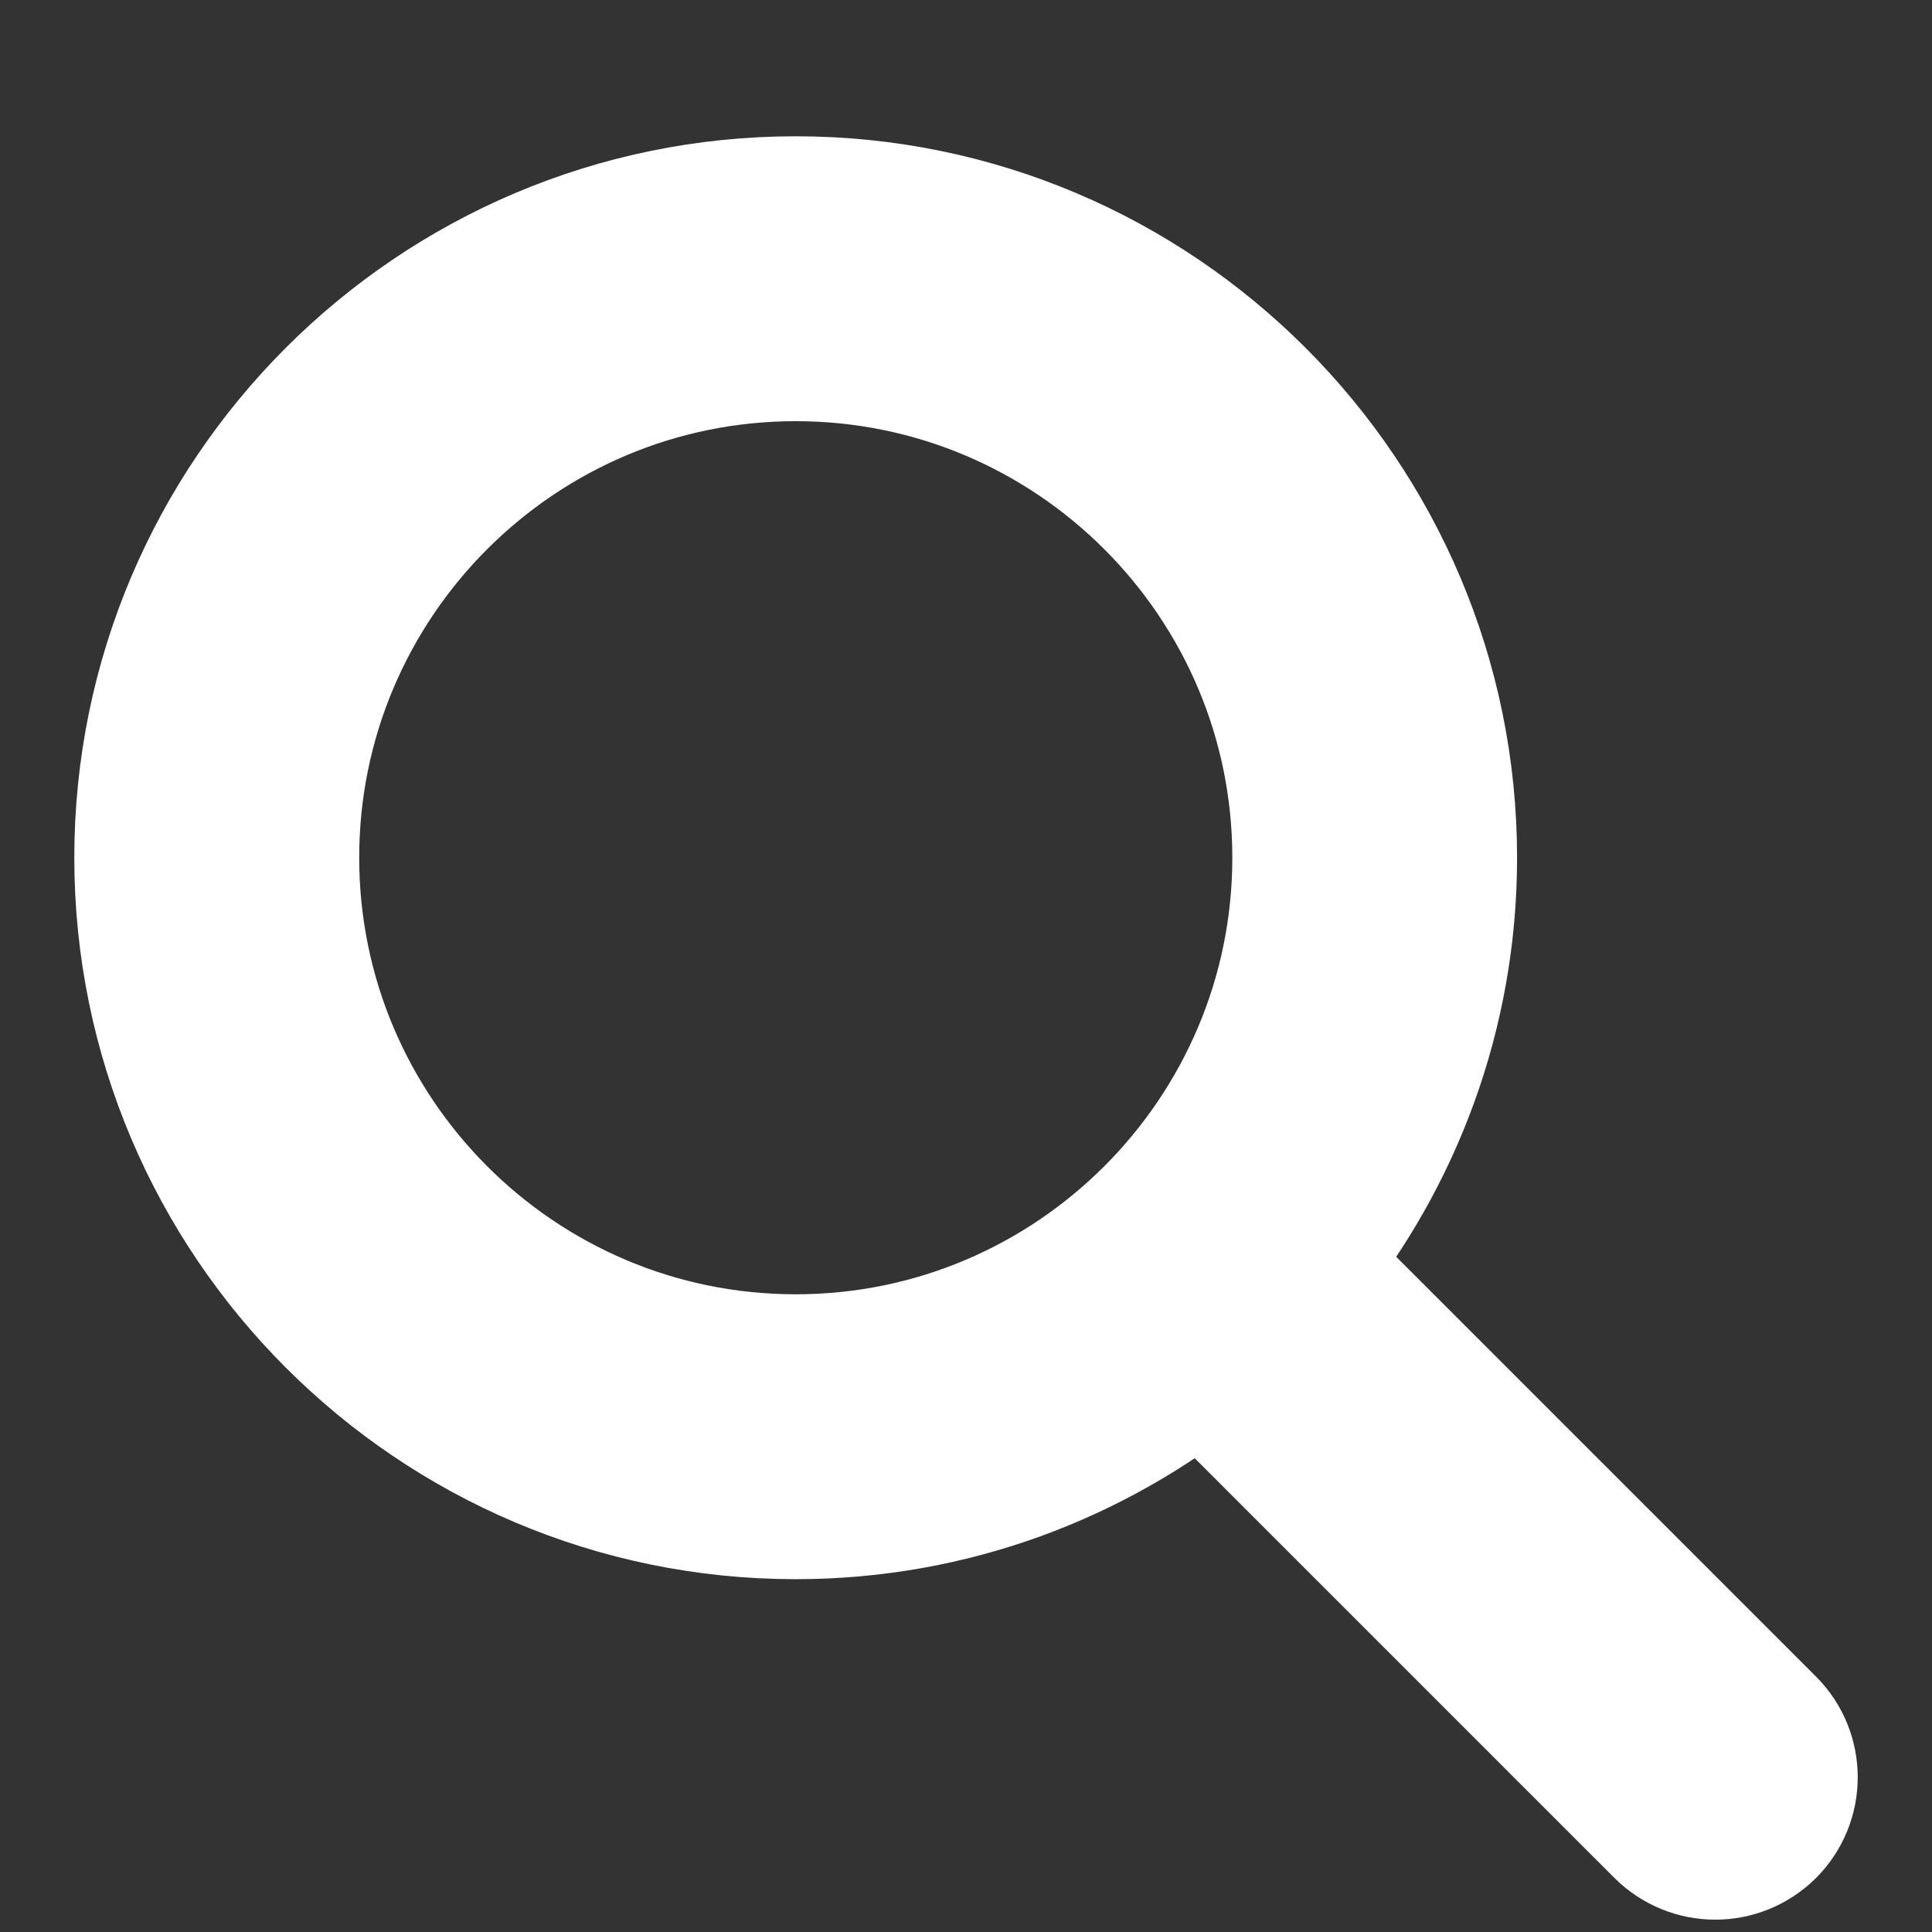 <?xml version="1.0" encoding="UTF-8"?> <svg xmlns="http://www.w3.org/2000/svg" width="13" height="13" viewBox="0 0 13 13" fill="none"><rect x="0" y="0" width="13" height="13" fill="#333333" stroke="none"/><path d="M11.866 11.635L8.738 8.507C9.343 7.758 9.708 6.807 9.708 5.772C9.708 3.371 7.755 1.417 5.354 1.417C2.953 1.417 1 3.371 1 5.771C1 8.172 2.953 10.126 5.354 10.126C6.39 10.126 7.341 9.761 8.089 9.155L11.217 12.283C11.307 12.372 11.424 12.417 11.542 12.417C11.659 12.417 11.776 12.372 11.866 12.283C12.045 12.104 12.045 11.814 11.866 11.635ZM5.354 9.209C3.458 9.209 1.917 7.667 1.917 5.771C1.917 3.876 3.458 2.334 5.354 2.334C7.25 2.334 8.792 3.876 8.792 5.771C8.792 7.667 7.25 9.209 5.354 9.209Z" fill="white" stroke="white"></path></svg> 